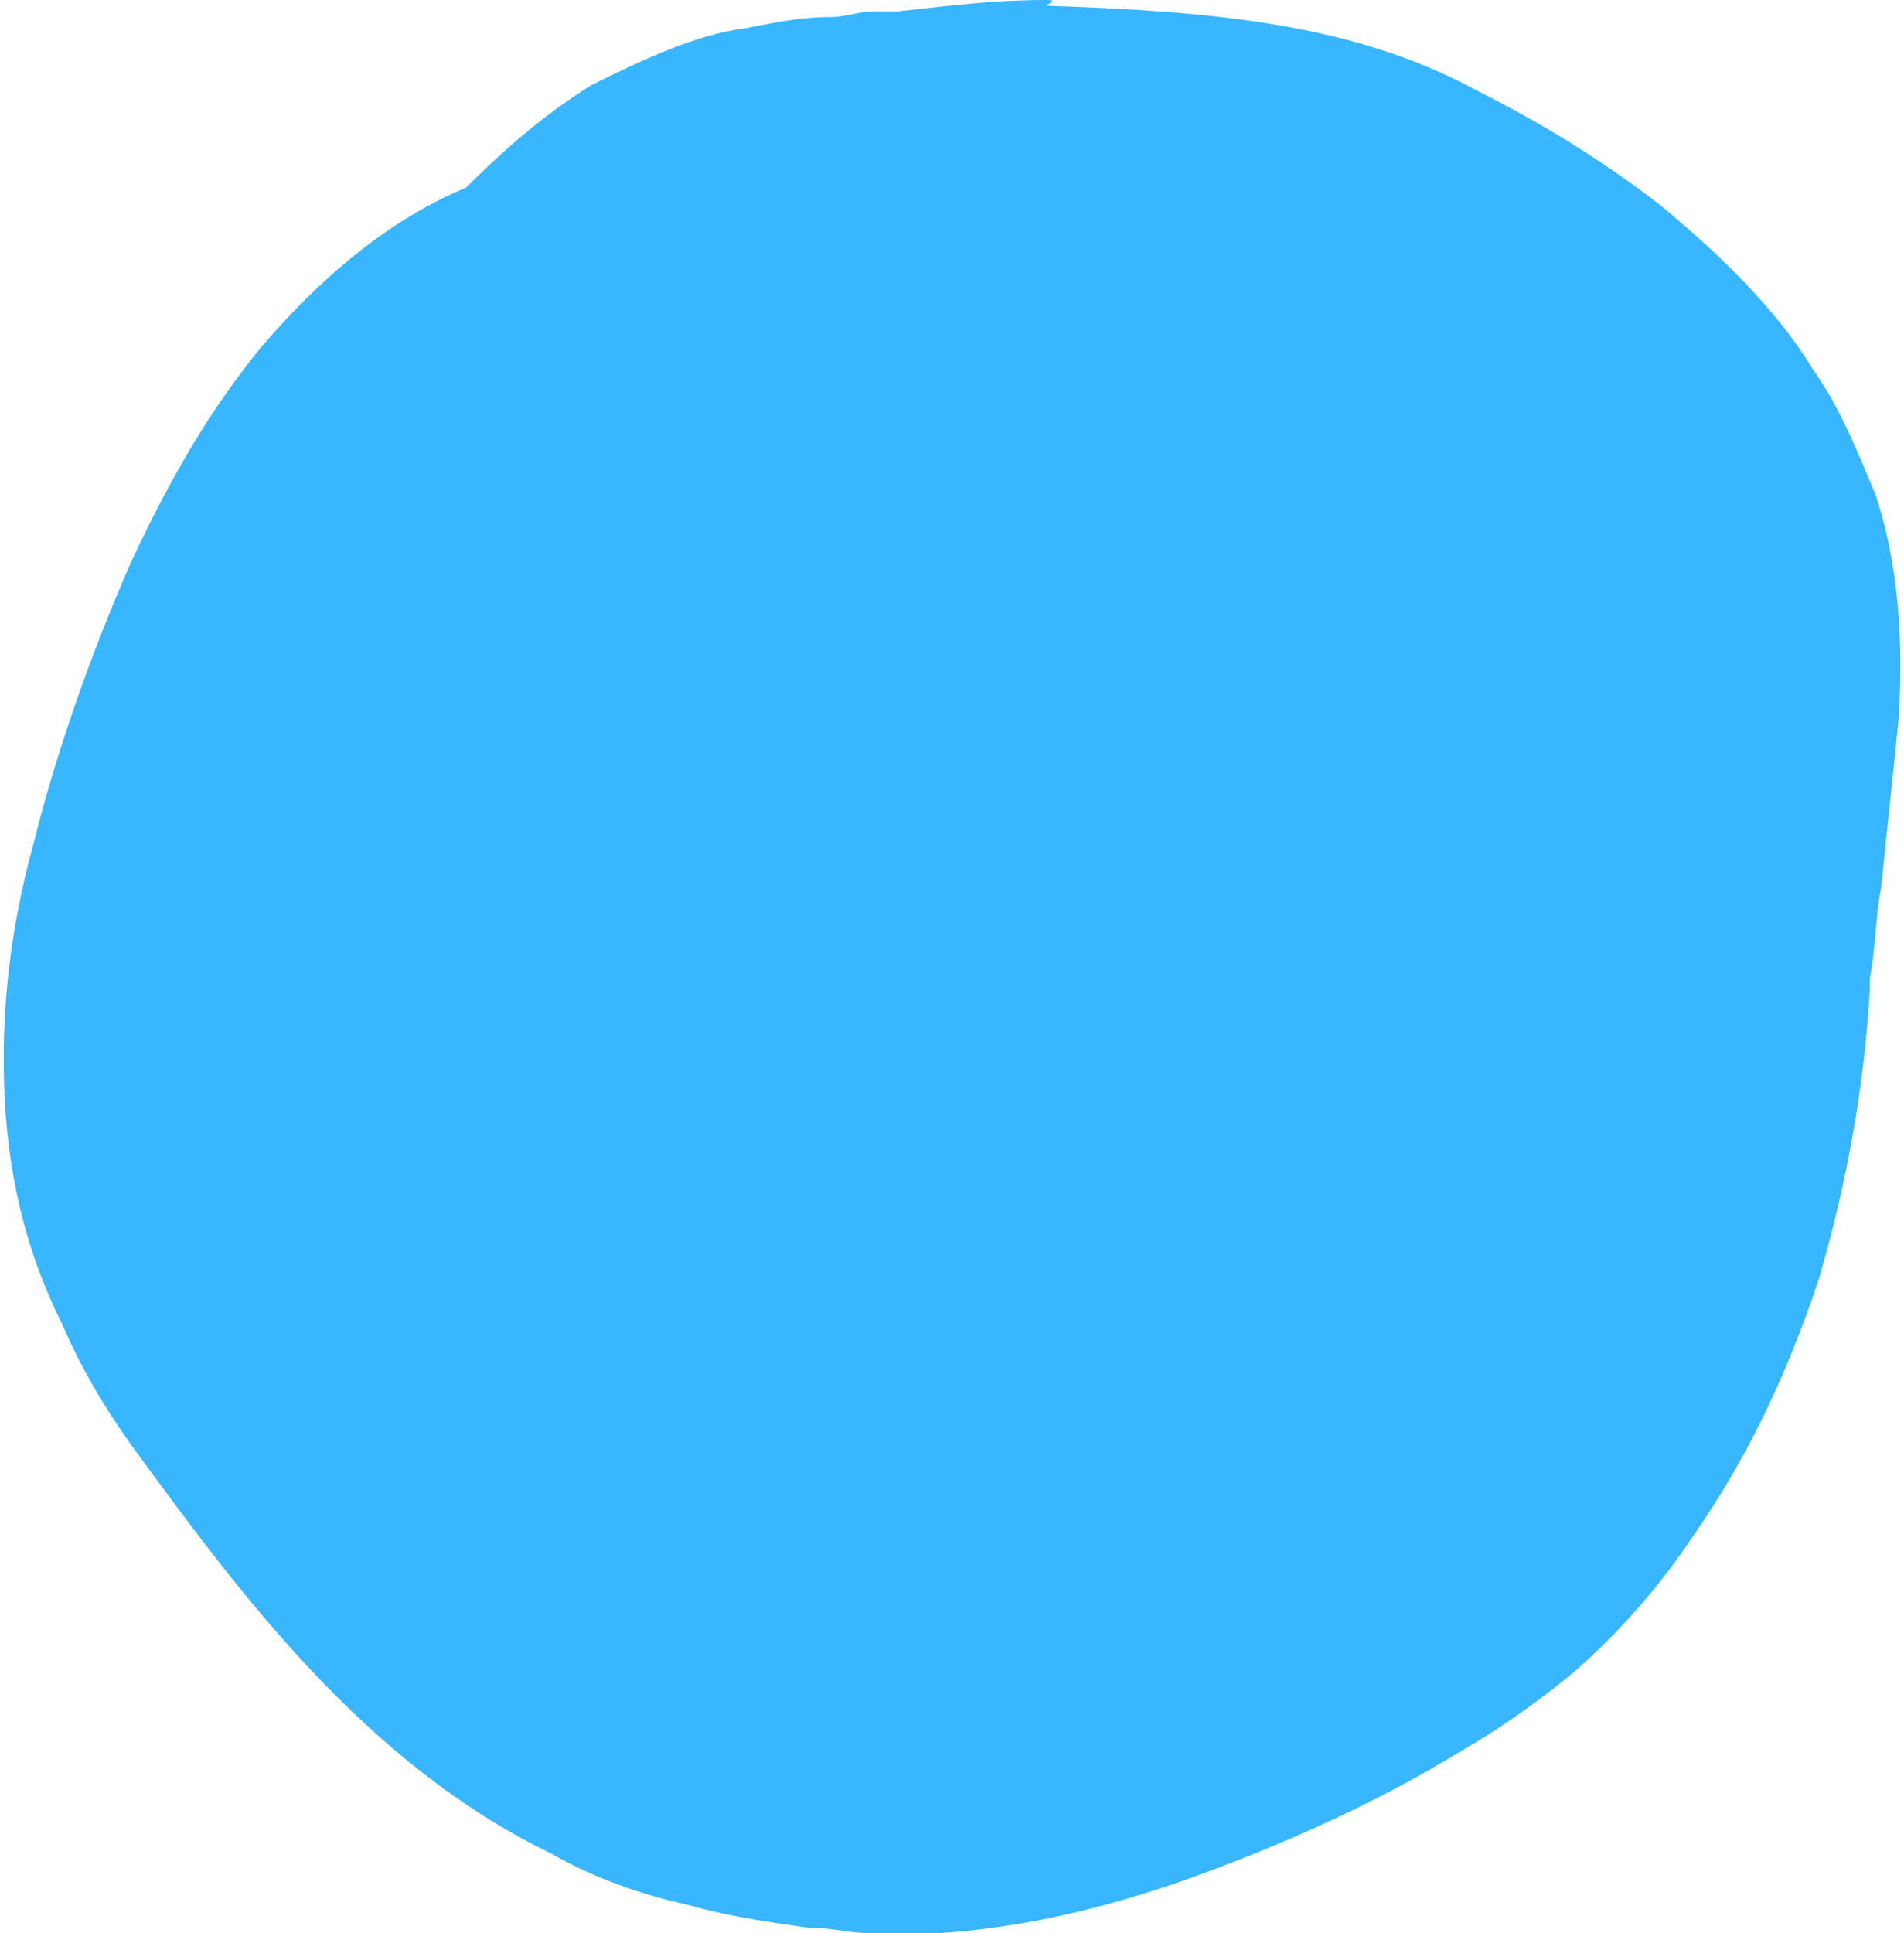 <?xml version="1.0" encoding="UTF-8" standalone="no"?><svg xmlns="http://www.w3.org/2000/svg" xmlns:xlink="http://www.w3.org/1999/xlink" fill="#000000" height="34" preserveAspectRatio="xMidYMid meet" version="1" viewBox="20.3 24.8 33.5 34.0" width="33.5" zoomAndPan="magnify"><g id="change1_1"><path d="M38.7,24.8c-0.9,0-1.7,0.1-2.6,0.2l-0.4,0c-0.3,0-0.5,0.1-0.8,0.1c-0.5,0-1,0.1-1.5,0.2 c-0.8,0.1-1.7,0.5-2.7,1c-0.8,0.5-1.5,1.1-2.2,1.8c-1.2,0.5-2.4,1.4-3.6,2.8c-0.9,1.1-1.6,2.3-2.3,3.8c-0.7,1.6-1.3,3.3-1.7,4.9 c-0.5,1.8-0.6,3.4-0.5,4.8c0.1,1.3,0.4,2.5,1,3.7c0.3,0.7,0.7,1.4,1.2,2.1c1.9,2.6,4.1,5.6,7.4,7.2c0.7,0.4,1.5,0.7,2.4,0.9 c0.7,0.2,1.4,0.3,2.1,0.4c0.4,0,0.8,0.1,1.1,0.1c0.4,0,0.8,0,1.2,0c1.6-0.1,3.2-0.5,4.8-1.1c1.6-0.6,3.1-1.3,4.4-2.1 c0.7-0.4,1.4-0.9,2-1.4c0.8-0.7,1.5-1.5,2.1-2.4c0.9-1.3,1.6-2.7,2.2-4.5c0.5-1.7,0.8-3.4,0.9-5.1l0-0.2c0.1-0.5,0.1-1.1,0.2-1.6 c0.1-1,0.2-1.9,0.3-2.9c0.1-1.4,0-2.8-0.4-4c-0.3-0.7-0.6-1.5-1.1-2.2c-0.6-1-1.6-2-2.7-2.9c-0.9-0.7-2-1.4-3.2-2 c-2.2-1.2-4.7-1.4-7.6-1.5C38.9,24.8,38.8,24.8,38.7,24.8" fill="#38b6ff"/></g></svg>